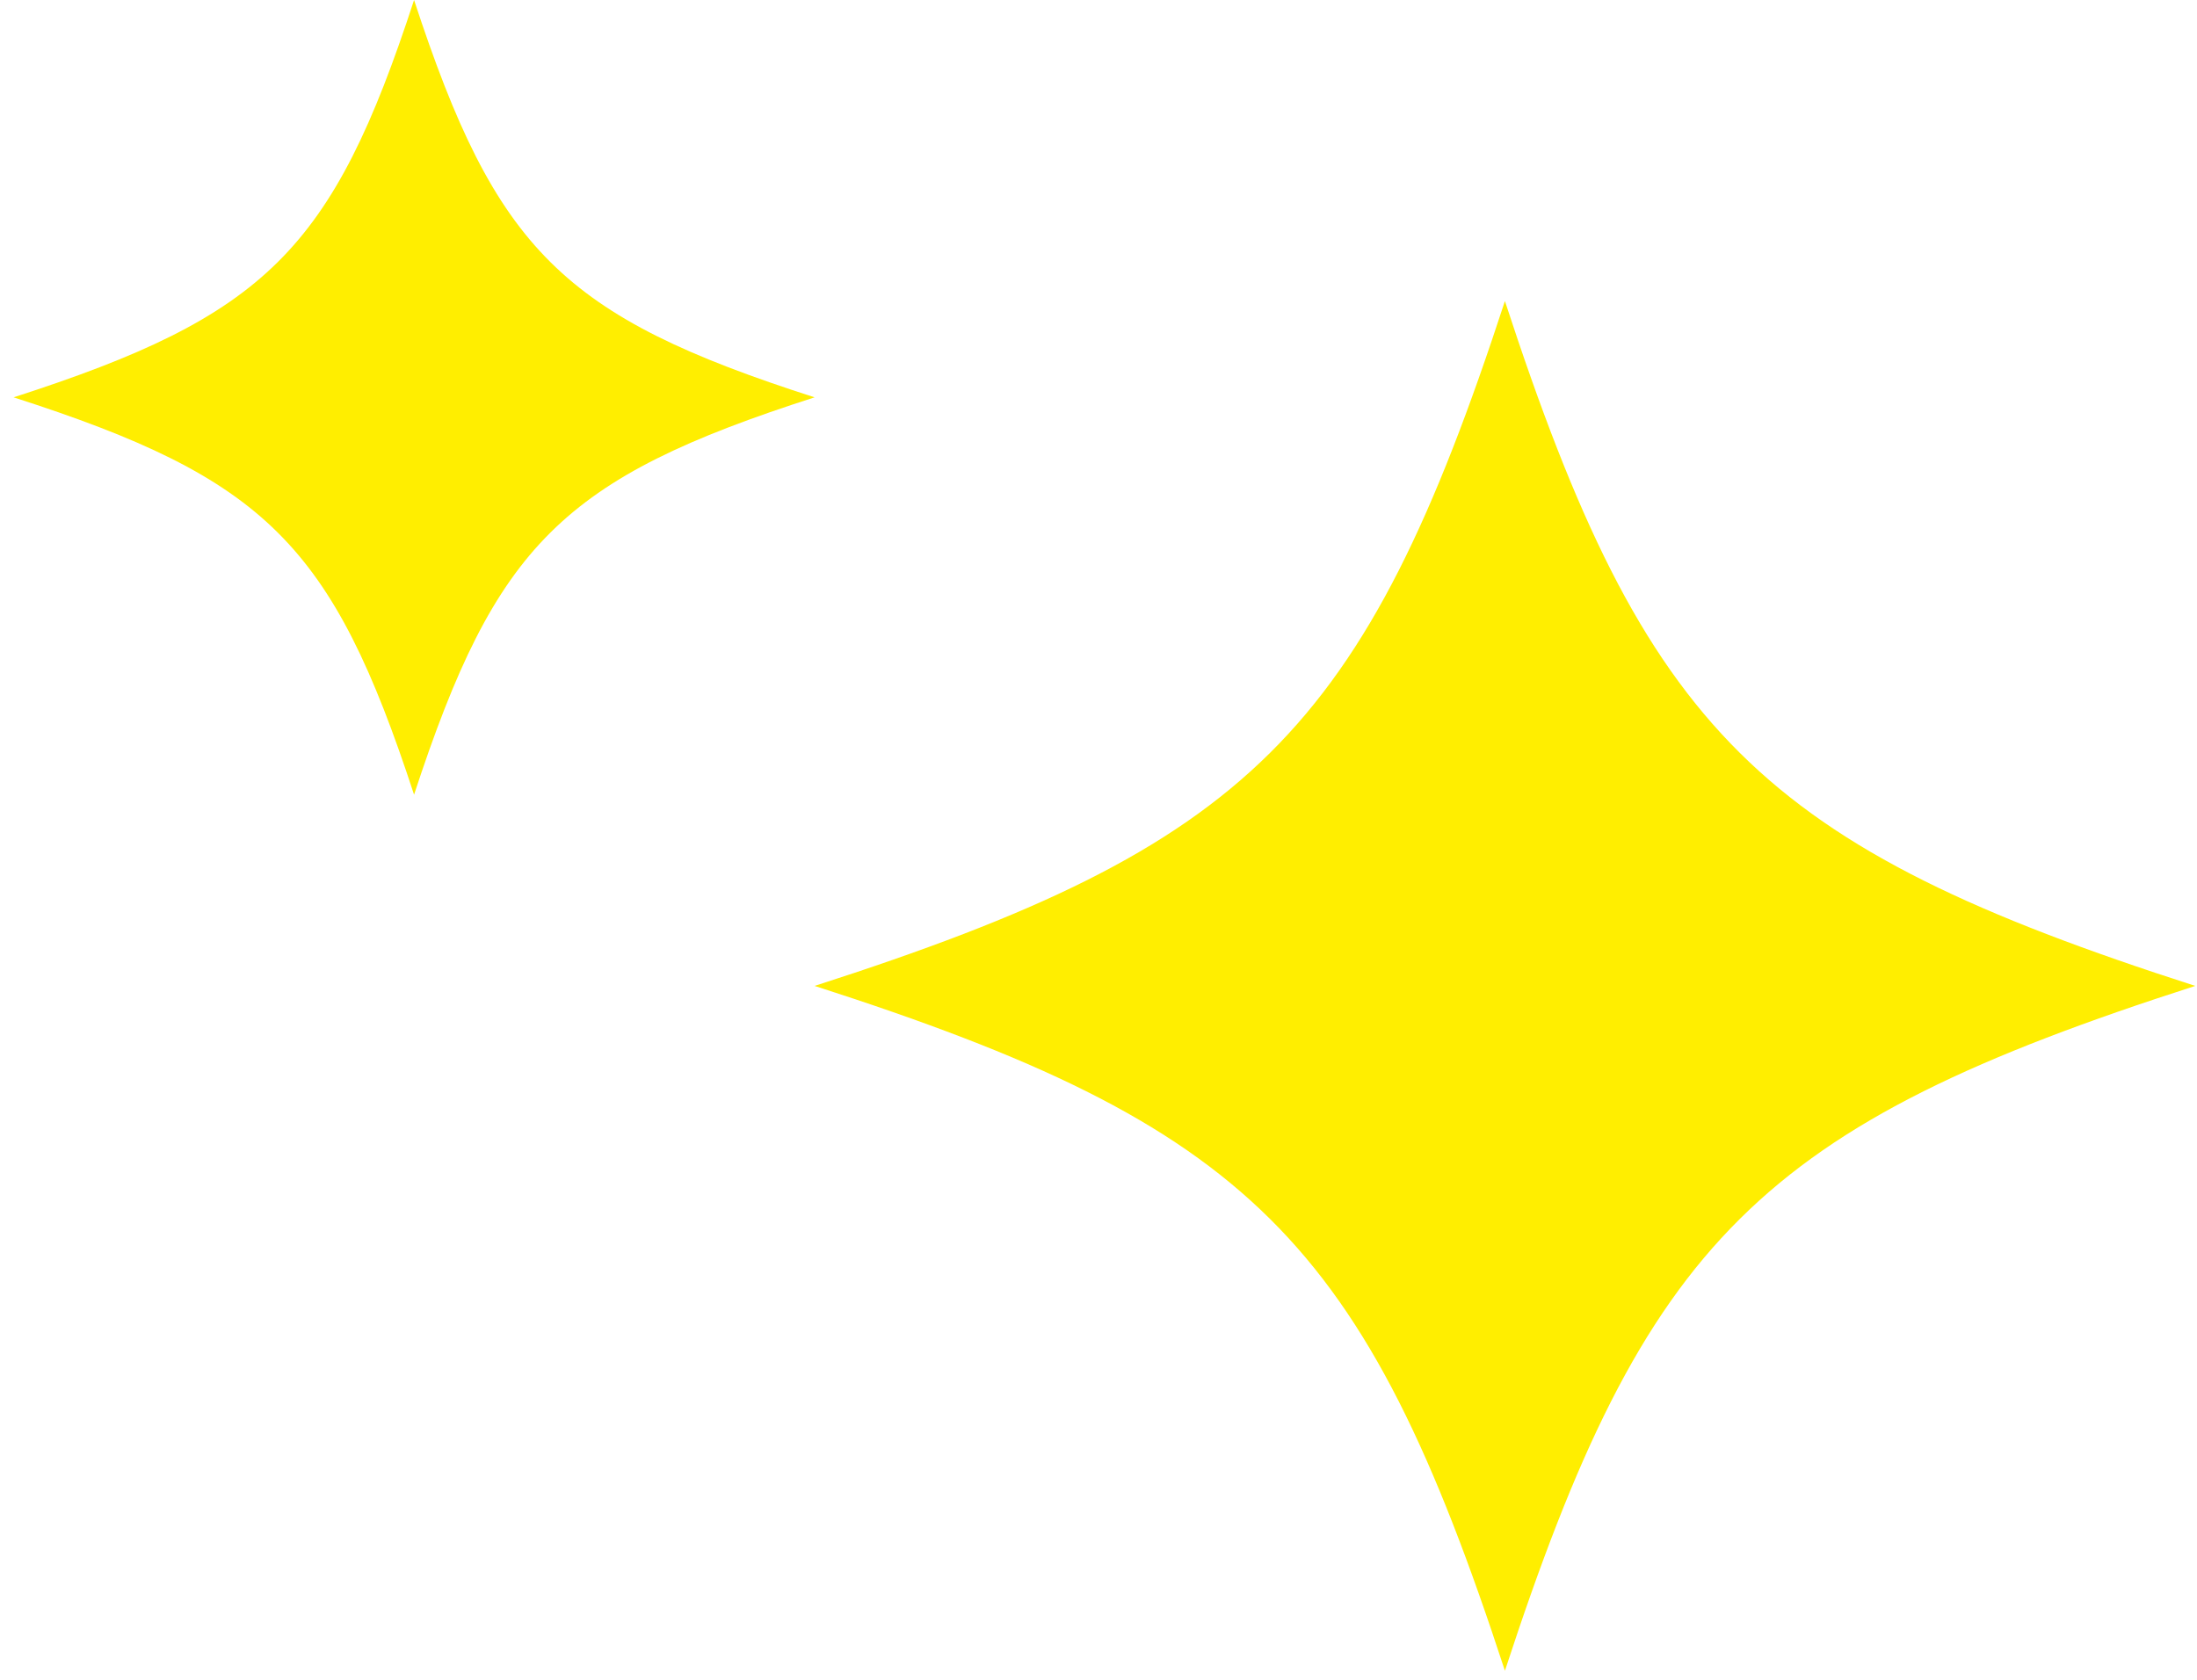 <svg width="68" height="52" viewBox="0 0 68 52" fill="none" xmlns="http://www.w3.org/2000/svg">
<path d="M25.213 12.3C17.402 9.79 15.356 7.75 12.816 0C10.287 7.75 8.231 9.78 0.42 12.3C8.231 14.81 10.277 16.85 12.816 24.6C15.356 16.85 17.402 14.81 25.213 12.3Z" fill="#FFEE00"/>
<path d="M46.579 9.32C42.215 22.68 38.678 26.19 25.213 30.52C38.678 34.85 42.215 38.36 46.579 51.72C50.943 38.36 54.481 34.85 67.946 30.52C54.481 26.19 50.943 22.68 46.579 9.32Z" fill="#FFEE00"/>
</svg>
